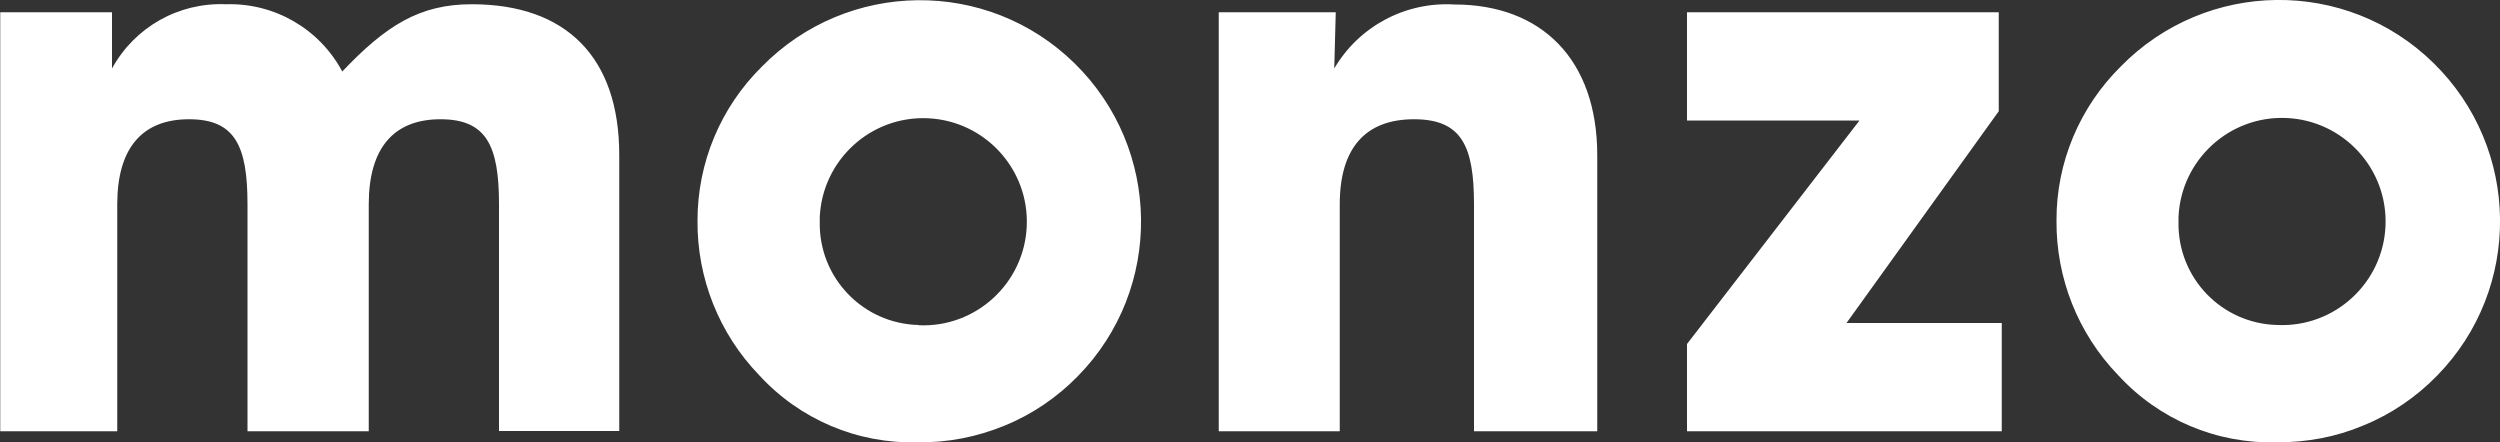 <?xml version="1.0" encoding="utf-8"?>
<!-- Generator: Adobe Illustrator 27.5.0, SVG Export Plug-In . SVG Version: 6.00 Build 0)  -->
<svg version="1.1" id="Layer_1" xmlns="http://www.w3.org/2000/svg" xmlns:xlink="http://www.w3.org/1999/xlink" x="0px" y="0px"
	 viewBox="0 0 1000 177" style="enable-background:new 0 0 1000 177;" xml:space="preserve">
<rect x="0" y="0" width="1000" height="177" fill="#333333" stroke="none"/>
<style type="text/css">
	.st0{fill:#FFFFFF;}
</style>
<path class="st0" d="M0.1,172.5V4.9h44.7v22.5C53.9,10.8,71.5,0.9,90.4,1.7c19.3-0.6,37.4,9.8,46.5,26.9
	c17.5-18.4,30.9-26.9,51.8-26.9c37.8,0,59,21.2,59,60.3v110.4h-48.1V81.7c0-23.4-5-34-23.4-34c-18.7,0-28.7,11.5-28.7,34v90.8H99
	V81.7c0-23.4-5-34-23.4-34c-18.7,0-28.7,11.5-28.7,34v90.8H0H0.1z M304.7,26.7c34.2-34.9,90.2-35.6,125.1-1.4s35.6,90.2,1.4,125.1
	c-8.4,8.6-18.4,15.4-29.5,19.9c-11,4.5-22.7,6.8-34.6,6.6c-24.1,0.7-47.2-9.1-63.5-26.9c-16-16.6-24.8-38.8-24.6-61.8
	C279,65.1,288.2,43,304.7,26.7L304.7,26.7z M367.5,130.1c22.9,1,42.2-16.8,43.2-39.6c1-22.9-16.8-42.2-39.6-43.2
	c-22.9-1-42.2,16.8-43.2,39.6c0,0.6,0,1.3,0,1.9c-0.4,22.3,17.3,40.7,39.6,41.2L367.5,130.1z M487.5,172.5V4.9h46.8l-0.6,22.5
	c9.9-16.9,28.5-26.8,48.1-25.6c34.7,0,57.1,21.9,57.1,60.3v110.4h-49.3V81.7c0-23.4-5-34-24-34c-19.4,0-29.7,11.5-29.7,34v90.8
	H487.5L487.5,172.5z M848.3,26.6c34.2-34.9,90.2-35.6,125.1-1.4c34.9,34.2,35.6,90.2,1.4,125.1c-8.4,8.6-18.4,15.4-29.5,19.9
	c-10.9,4.6-22.7,6.8-34.6,6.7c-24.1,0.7-47.2-9.1-63.5-26.9c-16-16.6-24.8-38.8-24.6-61.8C822.5,65.1,831.8,42.9,848.3,26.6
	L848.3,26.6z M911,130c22.9,1,42.2-16.8,43.2-39.6c1-22.9-16.8-42.2-39.6-43.2c-22.9-1-42.2,16.8-43.2,39.6c0,0.7,0,1.4,0,2
	C871,111.2,888.7,129.5,911,130L911,130z M674.8,172.5v-34.9l69-89.4h-69V4.9h124.7v39.6l-60.9,84.7h62.1v43.3H674.8L674.8,172.5z"
	/>
</svg>
